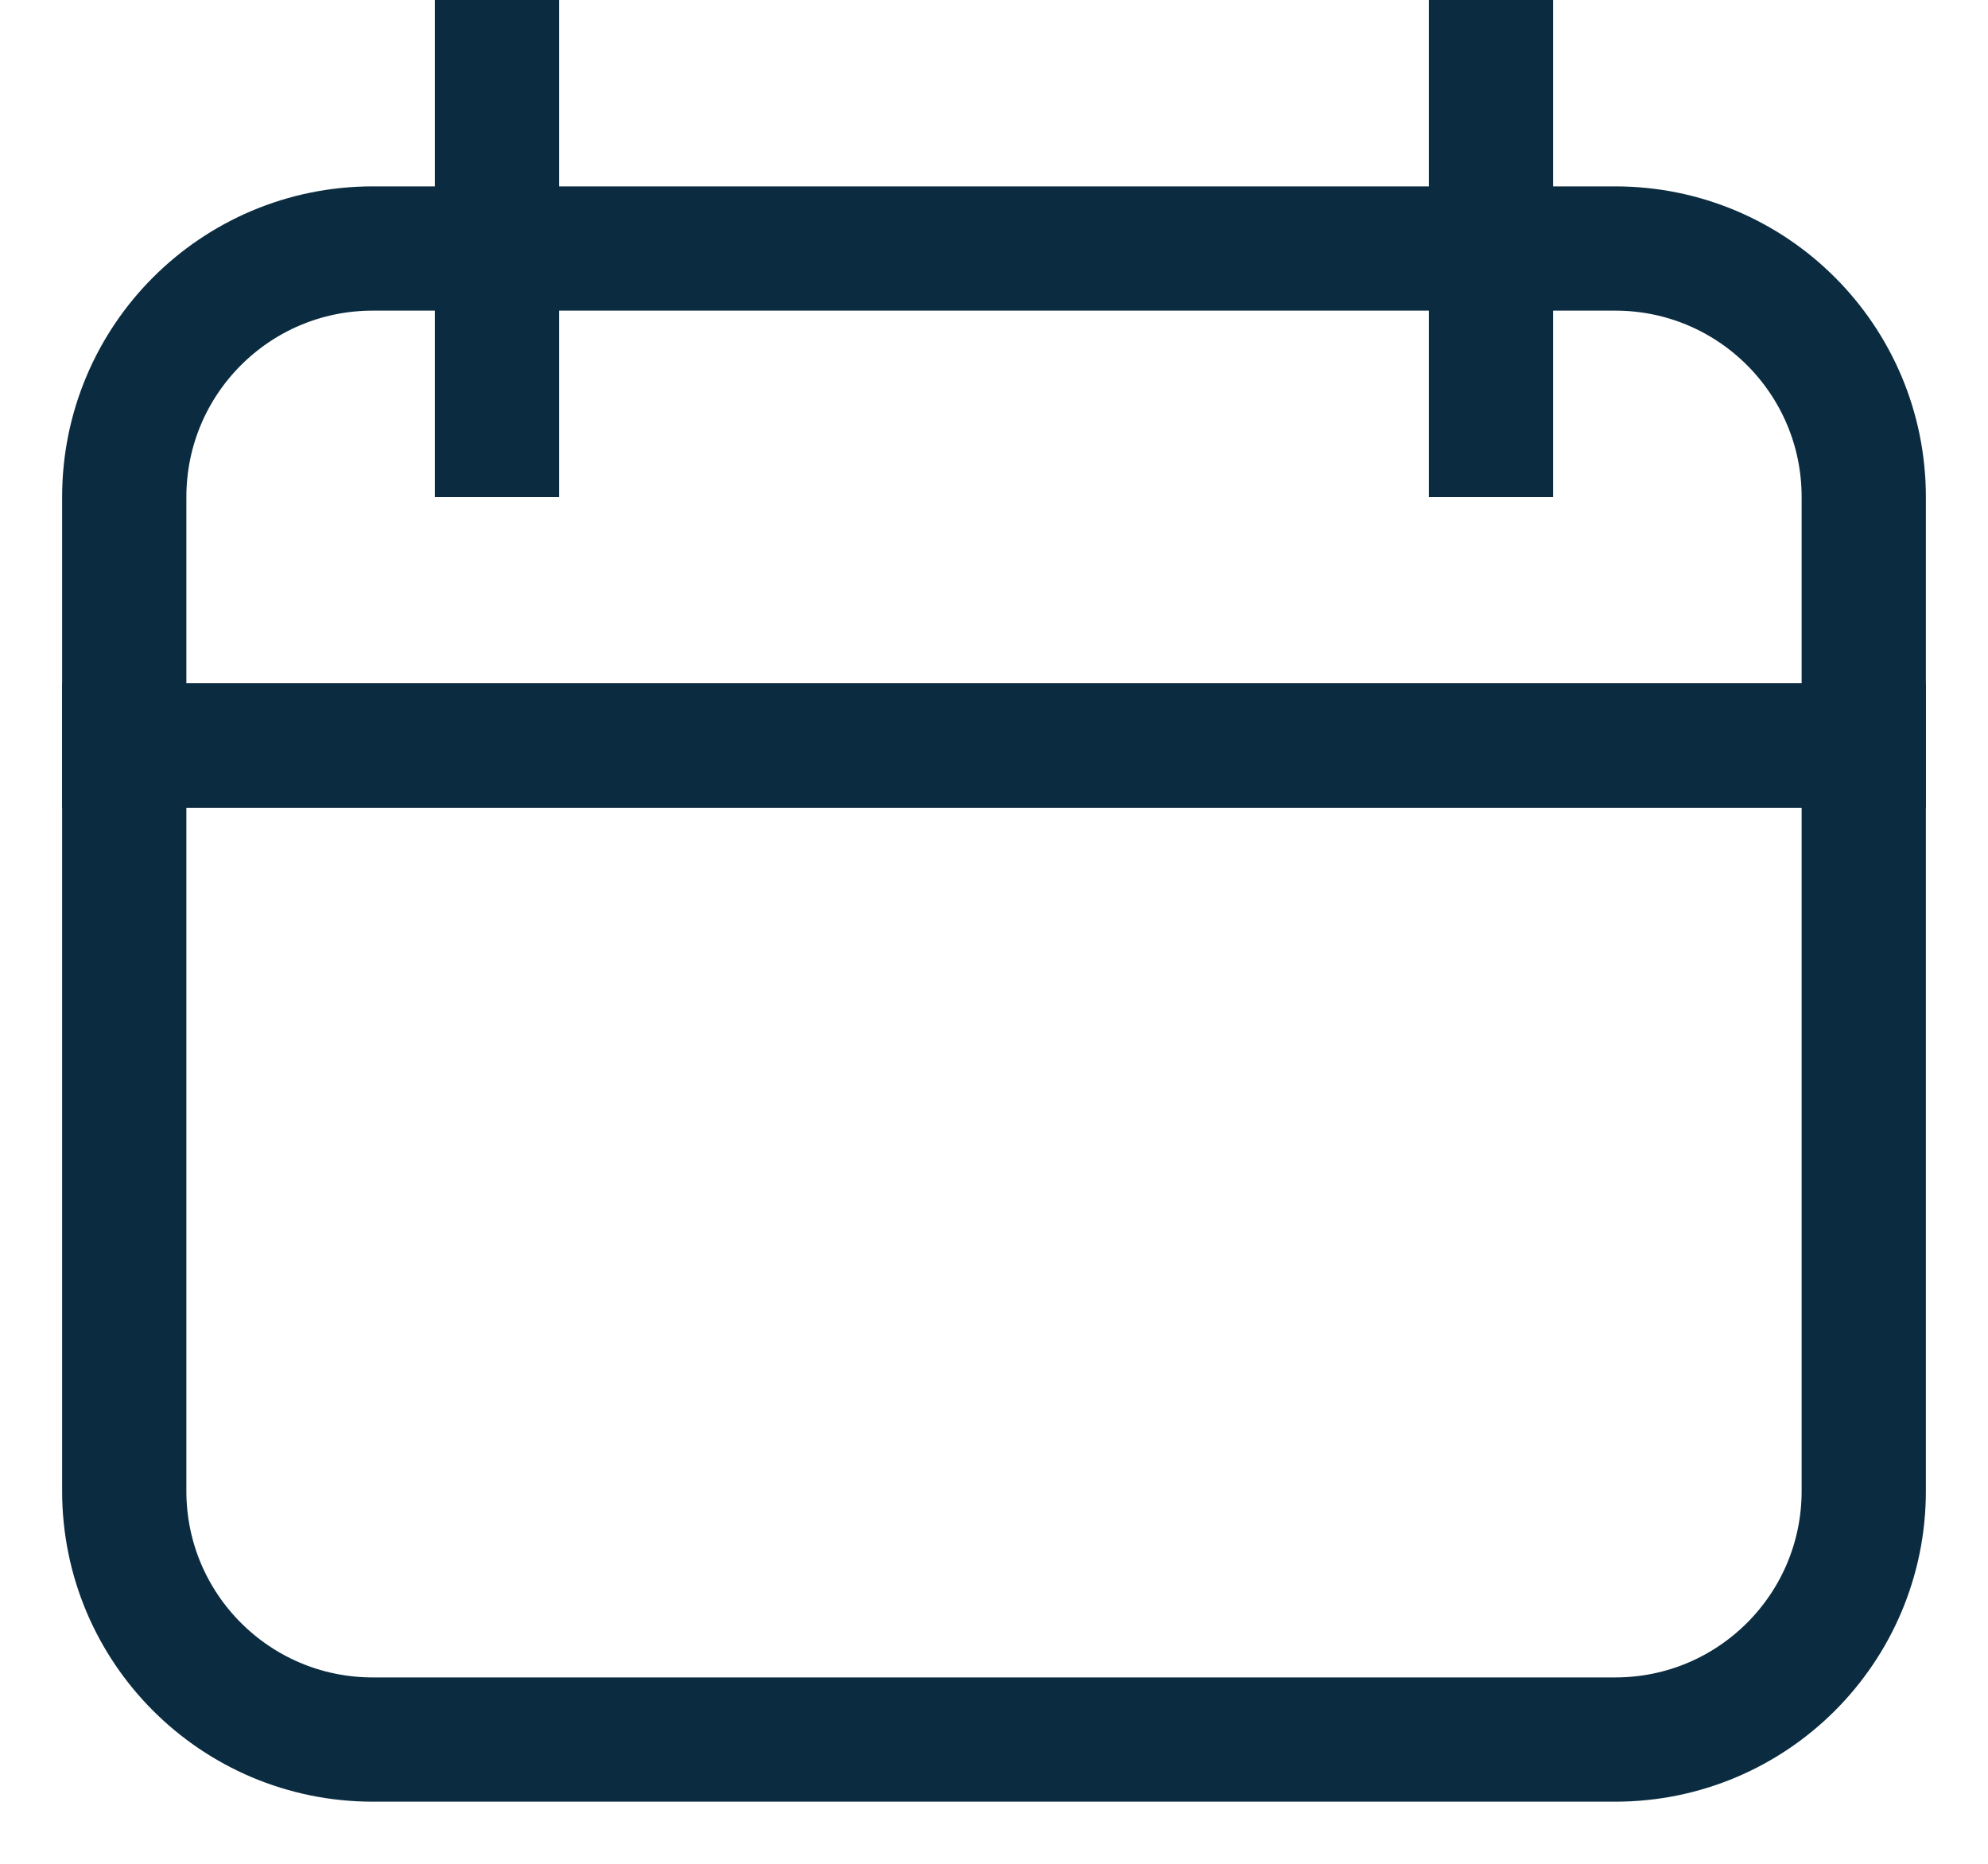 <svg width="16" height="15" viewBox="0 0 16 15" fill="none" xmlns="http://www.w3.org/2000/svg">
<g id="calendar">
<path id="Rectangle 2" d="M1 6H15V12C15 13.105 14.105 14 13 14H3C1.895 14 1 13.105 1 12V6Z" stroke="#0B2C40"/>
<path id="Rectangle 3" d="M1 6H15V4C15 2.895 14.105 2 13 2H3C1.895 2 1 2.895 1 4V6Z" stroke="#0B2C40"/>
<path id="Vector 27" d="M4 0L4 4" stroke="#0B2C40"/>
<path id="Vector 28" d="M12 0L12 4" stroke="#0B2C40"/>
</g>
</svg>
